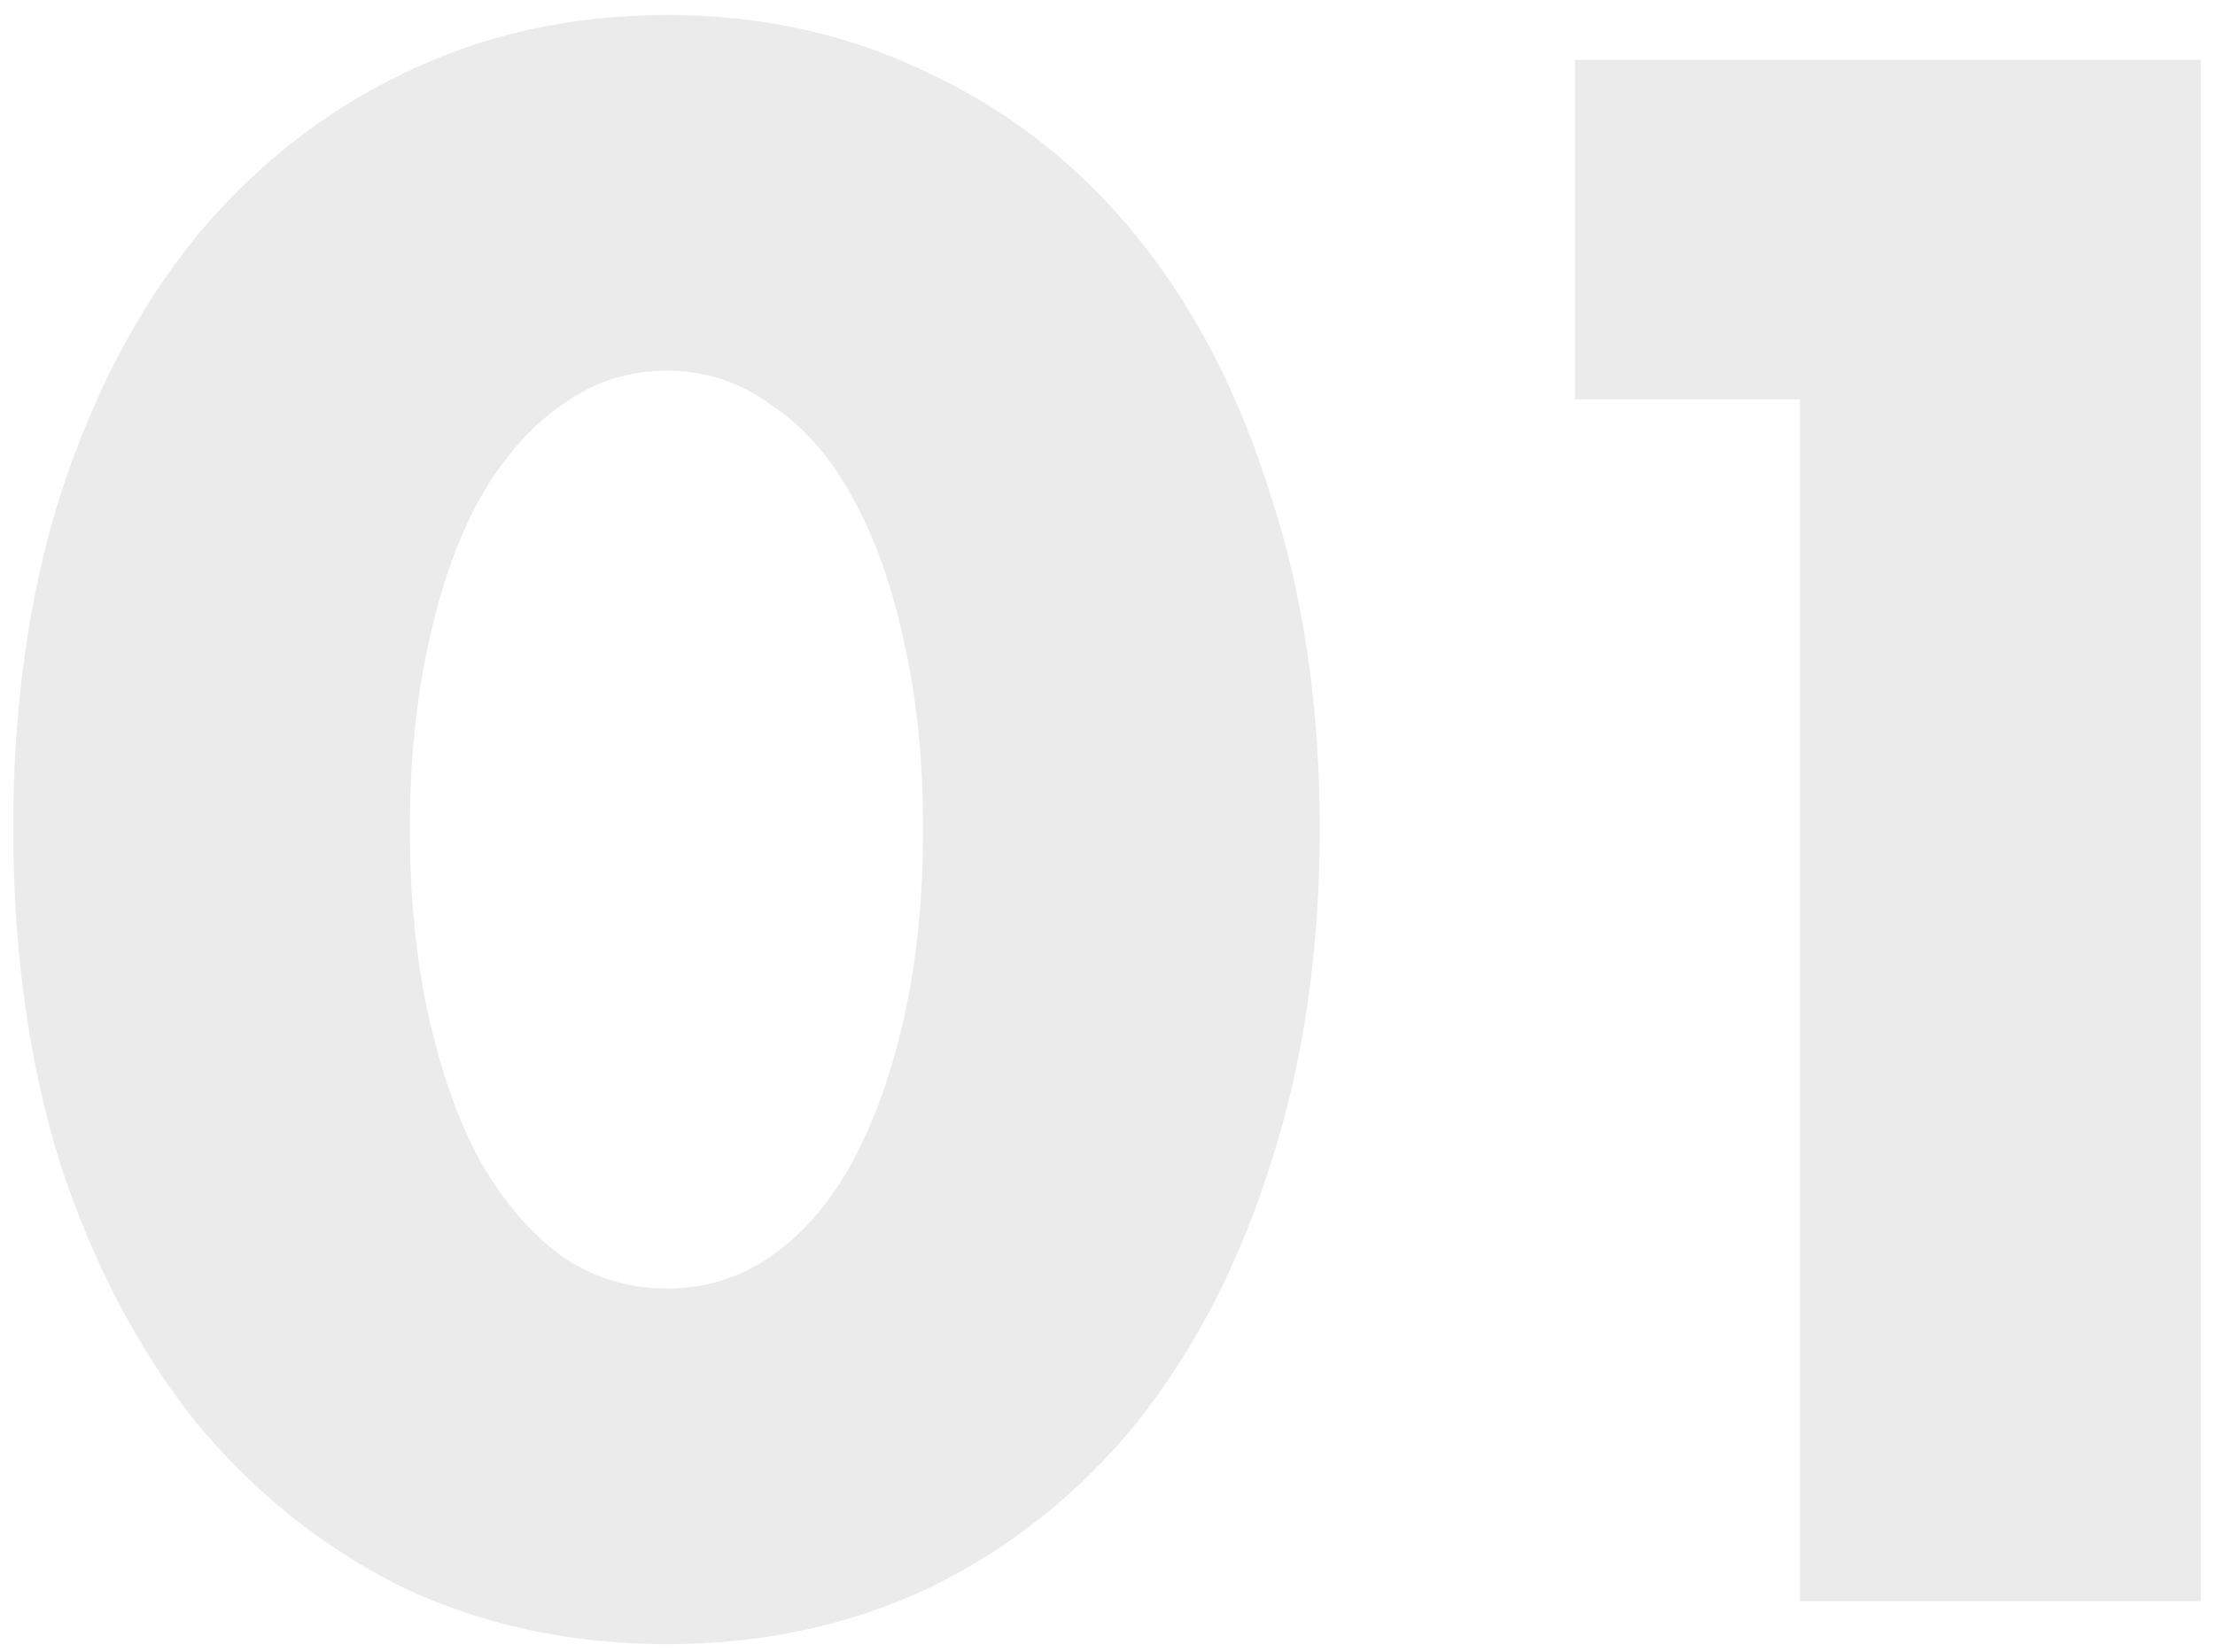 <?xml version="1.0" encoding="UTF-8"?> <svg xmlns="http://www.w3.org/2000/svg" width="130" height="97" viewBox="0 0 130 97" fill="none"> <path d="M24.056 48.64C24.056 52.64 24.416 56.28 25.136 59.56C25.856 62.84 26.856 65.68 28.136 68.08C29.496 70.48 31.096 72.36 32.936 73.72C34.776 75 36.856 75.64 39.176 75.64C41.416 75.64 43.456 75 45.296 73.72C47.216 72.36 48.816 70.48 50.096 68.08C51.376 65.68 52.376 62.84 53.096 59.56C53.816 56.28 54.176 52.64 54.176 48.64C54.176 44.72 53.816 41.12 53.096 37.84C52.376 34.48 51.376 31.64 50.096 29.32C48.816 26.92 47.216 25.08 45.296 23.8C43.456 22.44 41.416 21.76 39.176 21.76C36.856 21.76 34.776 22.44 32.936 23.8C31.096 25.08 29.496 26.92 28.136 29.32C26.856 31.64 25.856 34.48 25.136 37.84C24.416 41.12 24.056 44.72 24.056 48.64ZM0.776 48.64C0.776 41.44 1.696 34.92 3.536 29.08C5.456 23.16 8.096 18.12 11.456 13.96C14.896 9.8 18.936 6.6 23.576 4.36C28.296 2.04 33.496 0.88 39.176 0.88C44.776 0.88 49.936 2.04 54.656 4.36C59.376 6.6 63.416 9.8 66.776 13.96C70.136 18.12 72.736 23.16 74.576 29.08C76.496 34.92 77.456 41.44 77.456 48.64C77.456 55.84 76.496 62.4 74.576 68.32C72.736 74.16 70.136 79.2 66.776 83.44C63.416 87.6 59.376 90.84 54.656 93.16C49.936 95.4 44.776 96.52 39.176 96.52C33.496 96.52 28.296 95.4 23.576 93.16C18.936 90.84 14.896 87.6 11.456 83.44C8.096 79.2 5.456 74.16 3.536 68.32C1.696 62.4 0.776 55.84 0.776 48.64ZM105.645 23.44H92.445V3.52H129.165V94H105.645V23.44Z" fill="#7B7E7F" fill-opacity="0.15"></path> </svg> 